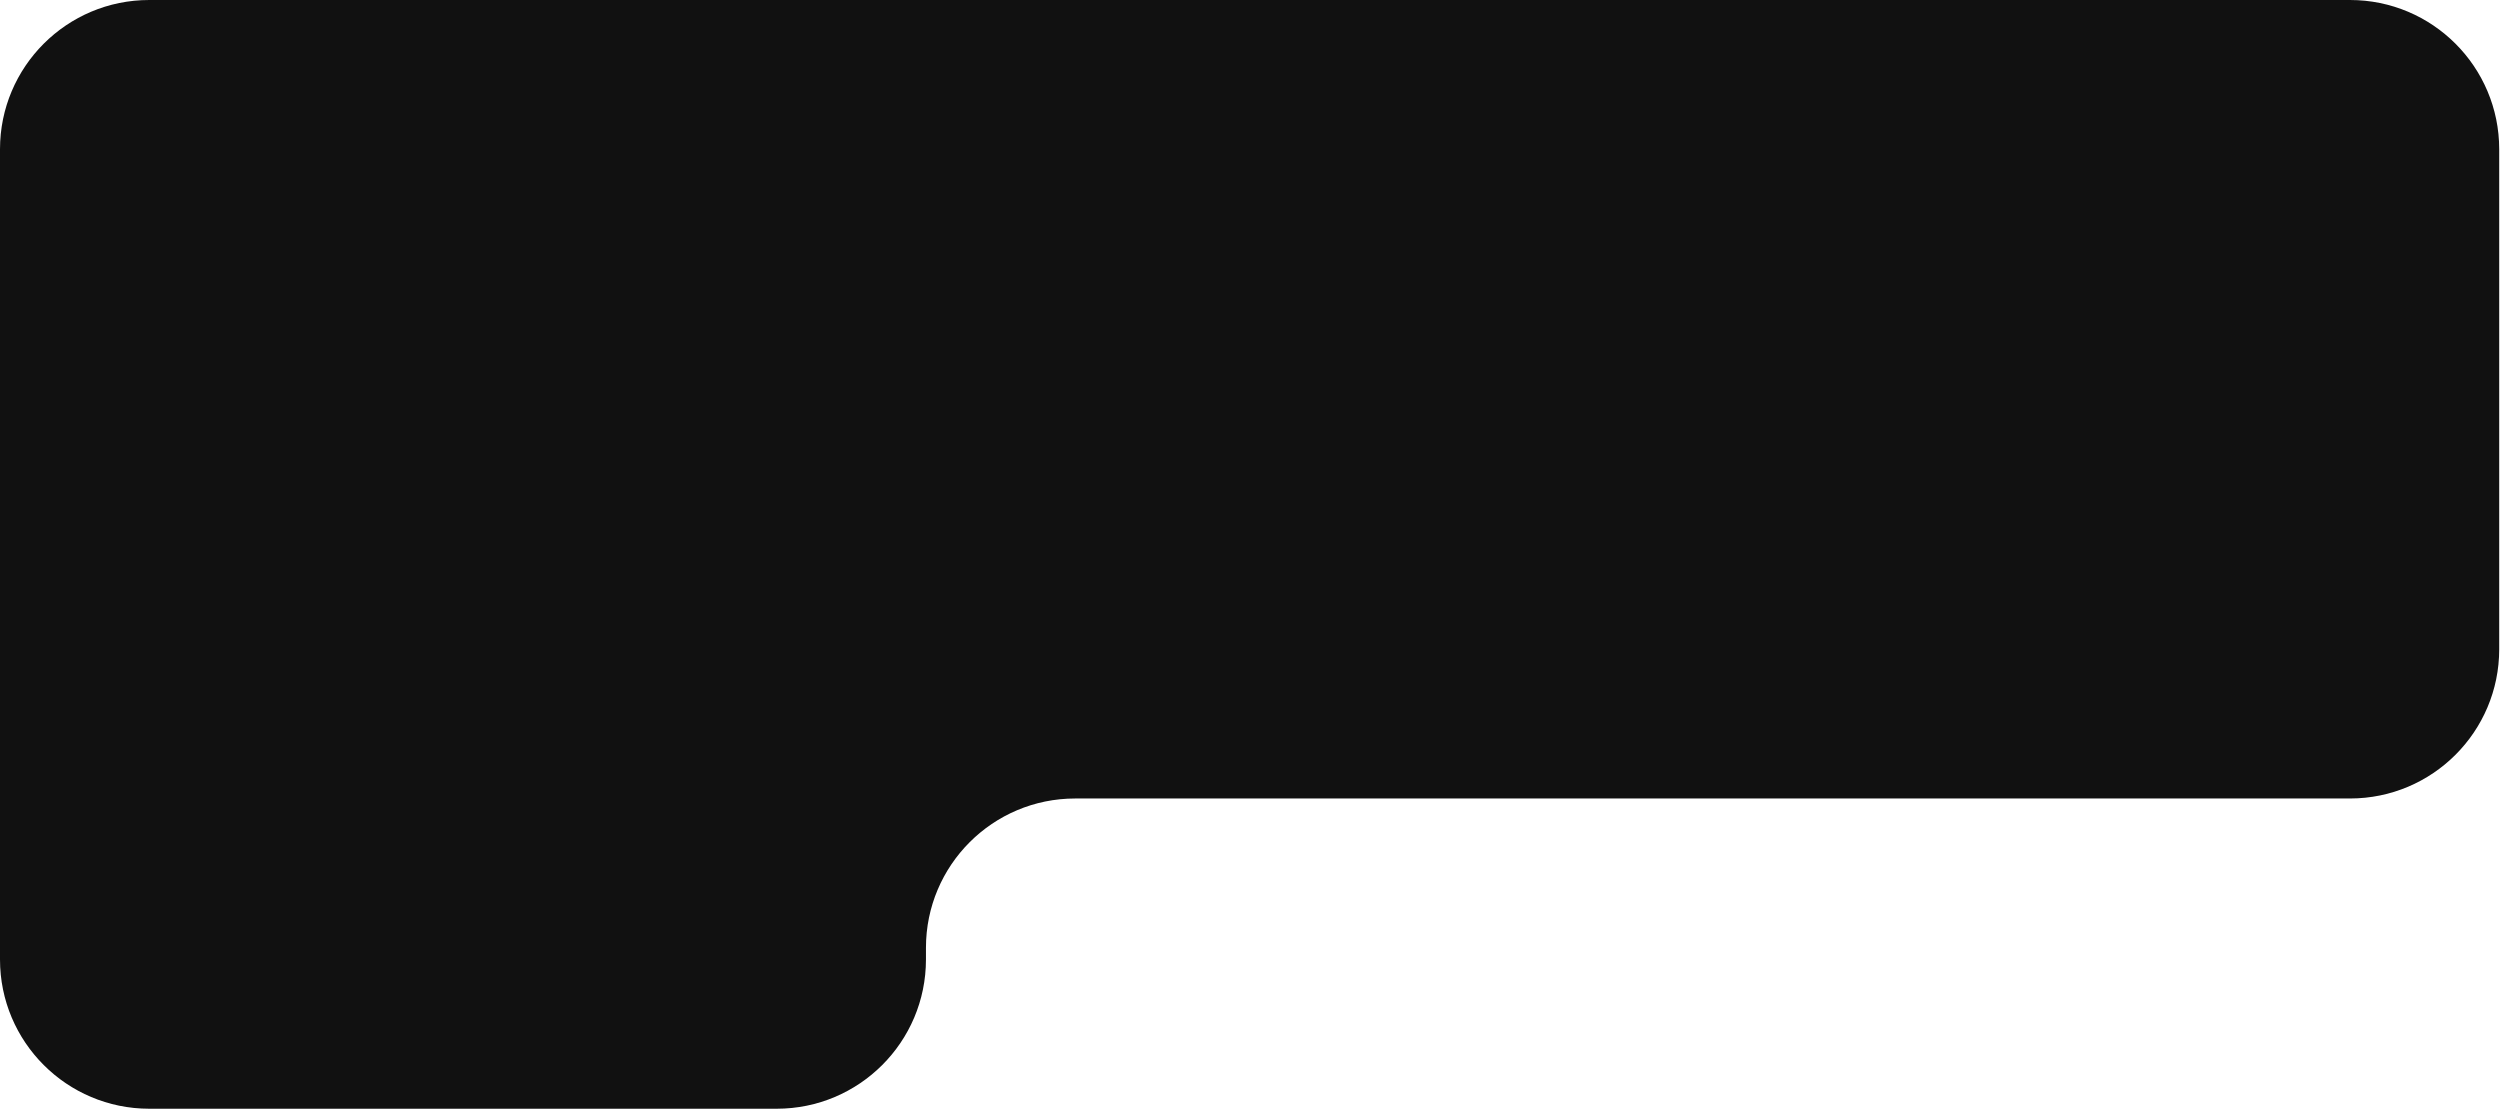 <svg width="335" height="149" viewBox="0 0 335 149" fill="none" xmlns="http://www.w3.org/2000/svg">
<path fill-rule="evenodd" clip-rule="evenodd" d="M334.894 20C334.894 8.954 325.94 0 314.894 0H124.078H20C8.954 0 0 8.954 0 20V106.998V128.57C0 139.616 8.954 148.57 20 148.57H104.078C115.123 148.57 124.078 139.616 124.078 128.57V126.998C124.078 115.952 133.032 106.998 144.077 106.998H314.894C325.94 106.998 334.894 98.043 334.894 86.998V20Z" fill="#111111"/>
</svg>
